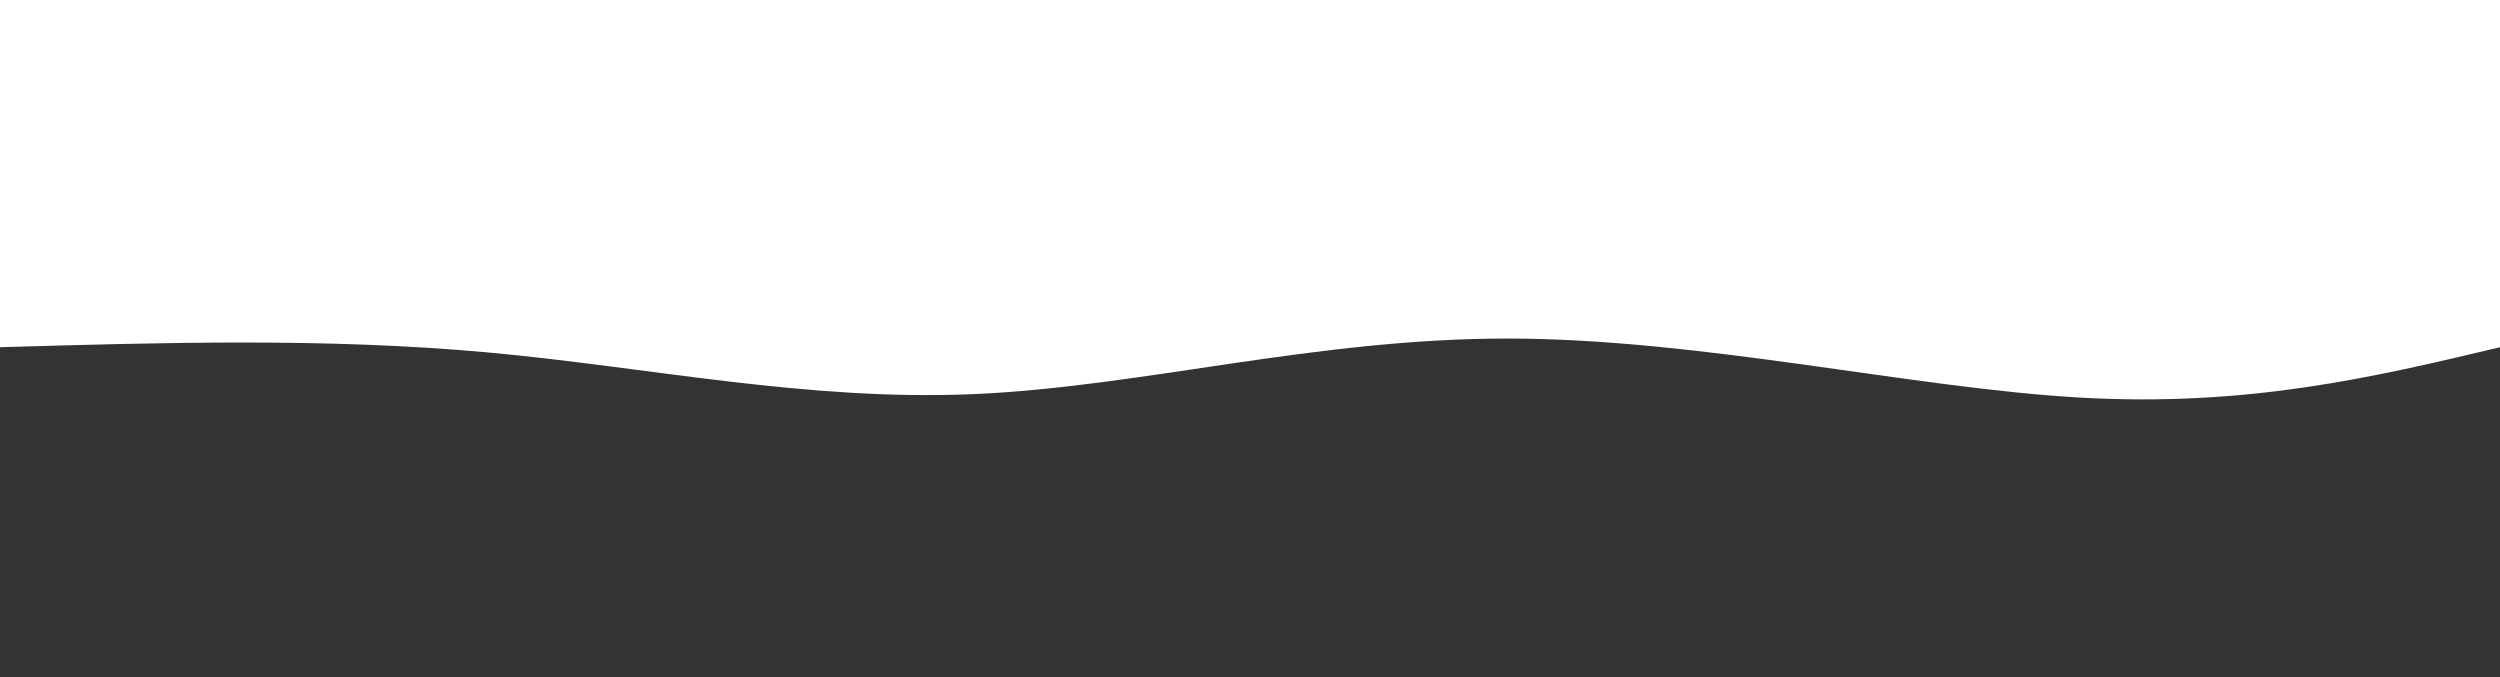 <svg xmlns:xlink="http://www.w3.org/1999/xlink" width="1440" height="390" id="svg" viewBox="0 0 1440 390" xmlns="http://www.w3.org/2000/svg" class="transition duration-300 ease-in-out delay-150"><rect x="0" y="0" width="1440" height="390" fill="#333333" stroke="none"/><path d="M 0,400 C 0,400 0,200 0,200 C 72.574,182.737 145.148,165.474 242,171 C 338.852,176.526 459.981,204.842 571,205 C 682.019,205.158 782.928,177.158 879,173 C 975.072,168.842 1066.306,188.526 1159,197 C 1251.694,205.474 1345.847,202.737 1440,200 C 1440,200 1440,400 1440,400 Z" stroke="none" stroke-width="0px" fill="#FFFFFF" fill-opacity="1" class="transition-all duration-300 ease-in-out delay-150 path-0" transform="rotate(-180 720 200)"></path></svg>